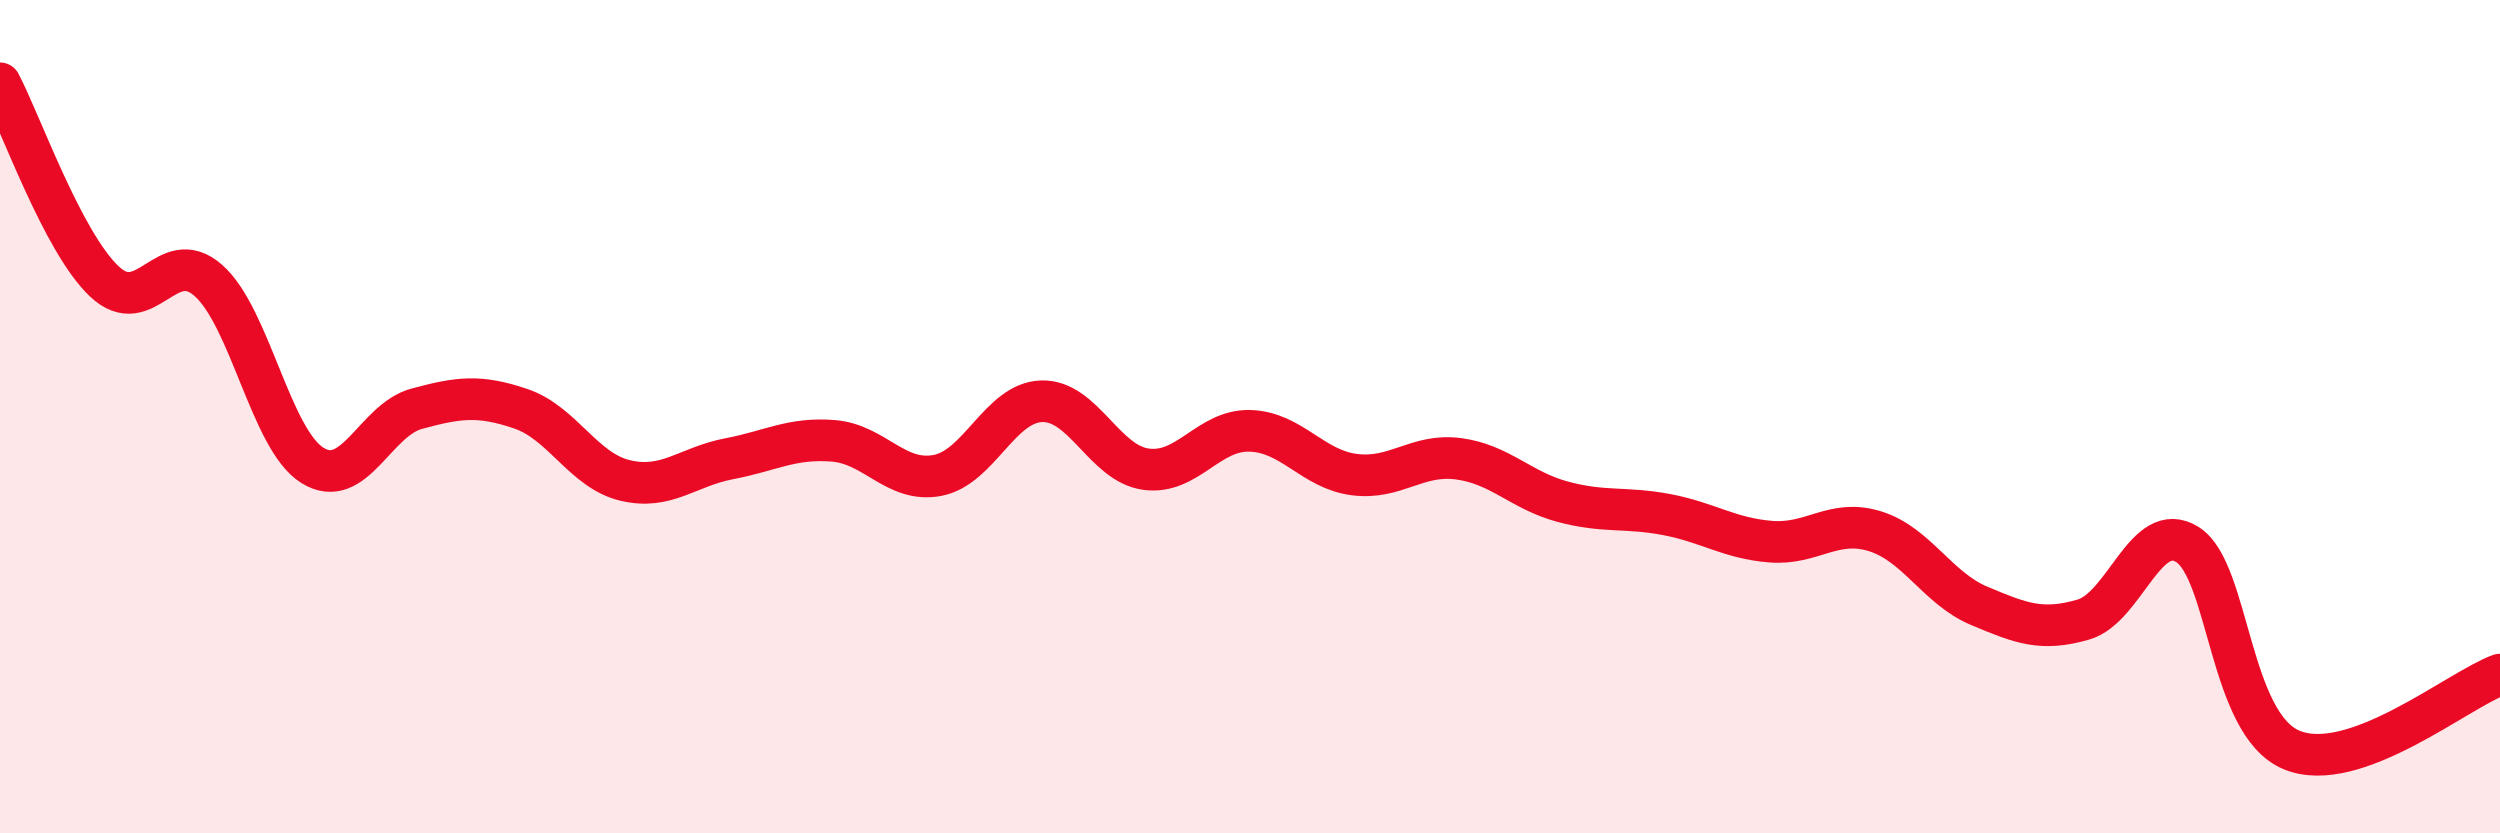 
    <svg width="60" height="20" viewBox="0 0 60 20" xmlns="http://www.w3.org/2000/svg">
      <path
        d="M 0,2 C 0.5,2.95 1.5,5.8 2.5,6.75 C 3.5,7.7 4,5.85 5,6.73 C 6,7.61 6.5,10.55 7.5,11.17 C 8.5,11.79 9,10.08 10,9.81 C 11,9.54 11.5,9.47 12.5,9.81 C 13.5,10.15 14,11.29 15,11.53 C 16,11.77 16.5,11.2 17.5,11.01 C 18.5,10.82 19,10.5 20,10.58 C 21,10.66 21.5,11.6 22.5,11.41 C 23.5,11.22 24,9.66 25,9.63 C 26,9.6 26.5,11.12 27.5,11.26 C 28.5,11.4 29,10.31 30,10.34 C 31,10.37 31.5,11.26 32.5,11.39 C 33.5,11.52 34,10.88 35,11.01 C 36,11.14 36.5,11.77 37.5,12.04 C 38.5,12.31 39,12.16 40,12.35 C 41,12.54 41.5,12.92 42.5,13 C 43.5,13.08 44,12.44 45,12.75 C 46,13.06 46.5,14.12 47.5,14.54 C 48.5,14.96 49,15.16 50,14.87 C 51,14.58 51.5,12.44 52.5,13.07 C 53.5,13.7 53.5,17.38 55,18 C 56.5,18.62 59,16.55 60,16.19L60 20L0 20Z"
        fill="#EB0A25"
        opacity="0.1"
        stroke-linecap="round"
        stroke-linejoin="round"
      />
      <path
        d="M 0,2 C 0.5,2.95 1.5,5.8 2.5,6.75 C 3.5,7.7 4,5.85 5,6.73 C 6,7.61 6.5,10.55 7.5,11.17 C 8.5,11.79 9,10.08 10,9.81 C 11,9.54 11.5,9.47 12.5,9.81 C 13.5,10.15 14,11.29 15,11.53 C 16,11.77 16.5,11.2 17.5,11.01 C 18.5,10.82 19,10.5 20,10.58 C 21,10.66 21.5,11.6 22.5,11.41 C 23.5,11.22 24,9.66 25,9.63 C 26,9.6 26.5,11.12 27.5,11.26 C 28.5,11.4 29,10.31 30,10.34 C 31,10.37 31.5,11.26 32.5,11.39 C 33.5,11.52 34,10.88 35,11.01 C 36,11.14 36.5,11.77 37.5,12.04 C 38.5,12.31 39,12.16 40,12.35 C 41,12.54 41.5,12.92 42.5,13 C 43.5,13.08 44,12.44 45,12.75 C 46,13.06 46.5,14.12 47.5,14.54 C 48.5,14.96 49,15.16 50,14.87 C 51,14.58 51.5,12.44 52.5,13.07 C 53.5,13.7 53.5,17.38 55,18 C 56.5,18.62 59,16.55 60,16.19"
        stroke="#EB0A25"
        stroke-width="1"
        fill="none"
        stroke-linecap="round"
        stroke-linejoin="round"
      />
    </svg>
  